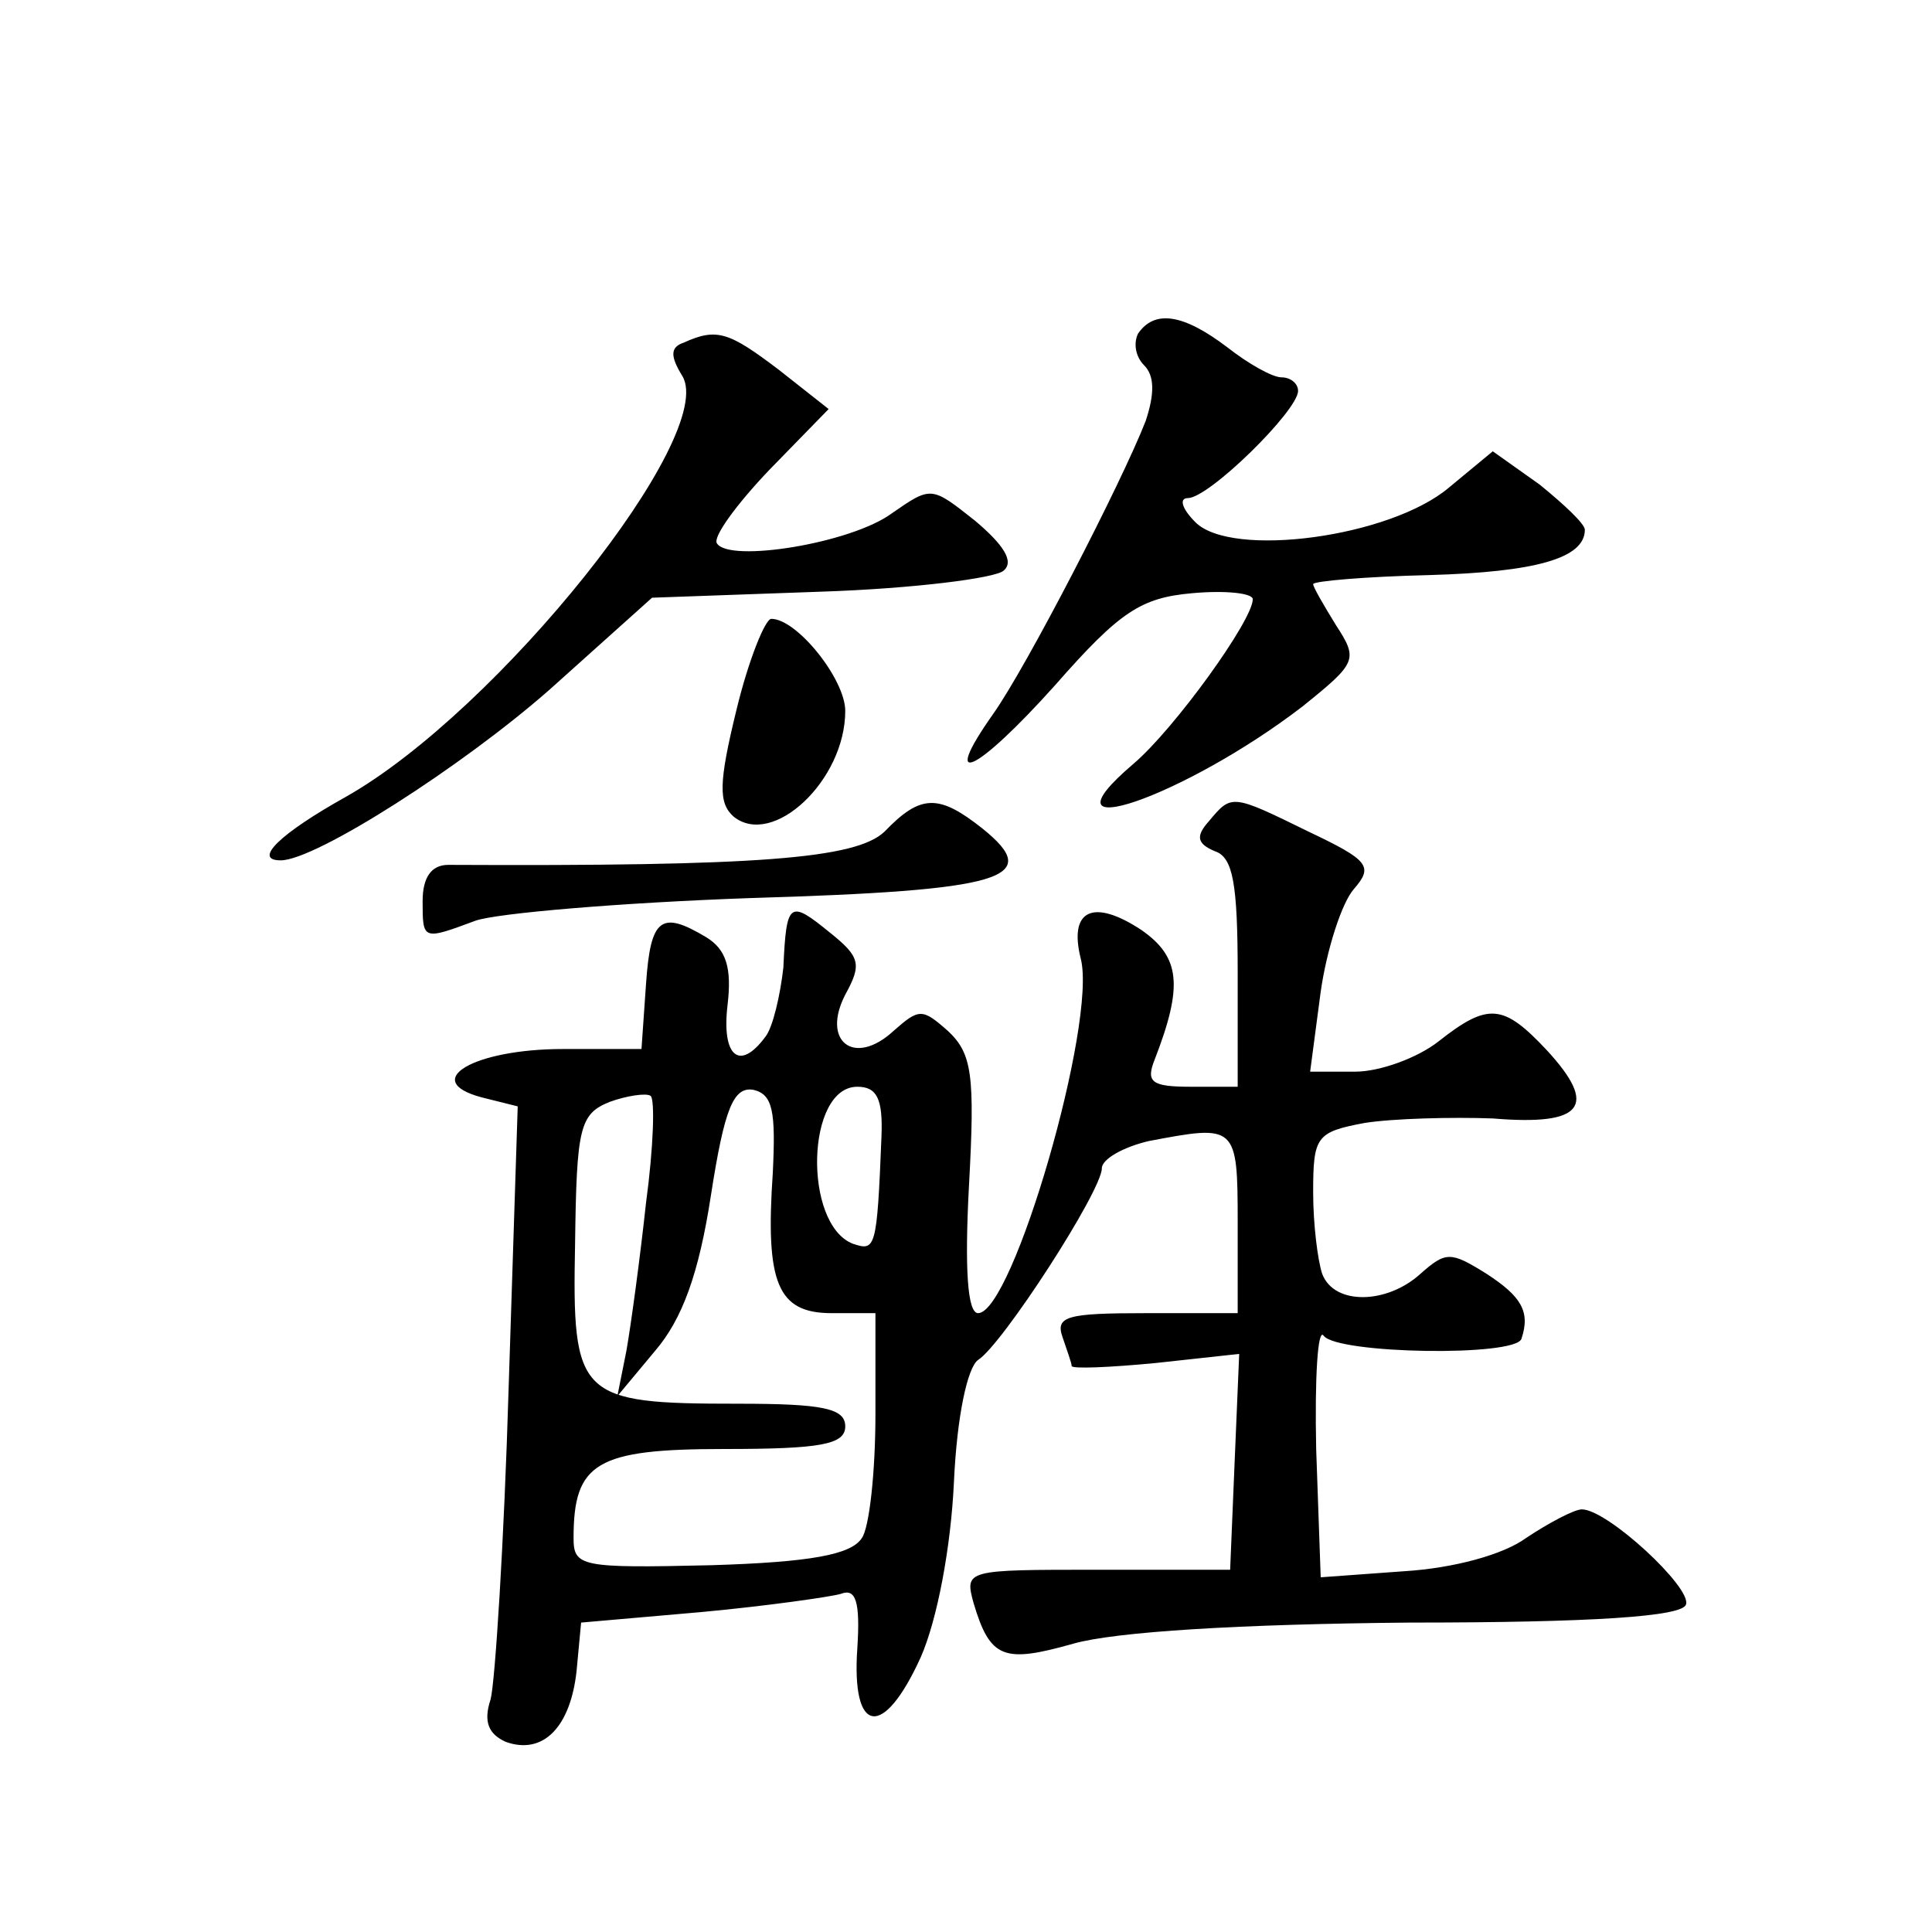 <?xml version="1.0" standalone="no"?>
<!DOCTYPE svg PUBLIC "-//W3C//DTD SVG 20010904//EN"
 "http://www.w3.org/TR/2001/REC-SVG-20010904/DTD/svg10.dtd">
<svg version="1.0" xmlns="http://www.w3.org/2000/svg"
 width="128pt" height="128pt" viewBox="0 0 128 128"
 preserveAspectRatio="xMidYMid meet">
<g transform="translate(0,128) scale(0.1,-0.1)"
fill="#0" stroke="none">
<path d="M754 1059 c-3 -6 -2 -15 4 -21 7 -7 7 -19 1 -37 -16 -41 -79 -163 -101
-194 -36 -51 -11 -39 41 19 43 49 57 58 91 61 22 2 40 0 40 -4 0 -14 -52 -86 -79
-109 -67 -57 34 -22 112 38 36 29 37 31 22 54 -8 13 -15 25 -15 27 0 2 35 5 77
6 70 2 103 11 103 30 0 4 -14 17 -30 30 l-31 22 -29 -24 c-39 -33 -144 -47 -168
-23 -9 9 -11 16 -5 16 14 0 73 58 73 71 0 5 -5 9 -11 9 -6 0 -22 9 -36 20 -29 22
-48 25 -59 9z M453 1053 c-9 -3 -9 -9 -1 -22 24 -39 -122 -222 -223 -279 -43 -24
-62 -42 -43 -42 23 0 120 62 178 113 l68 61 112 4 c61 2 116 9 121 14 7 6 0 17
-19 33 -29 23 -29 23 -55 5 -27 -20 -108 -33 -116 -20 -3 4 13 26 35 49 l39 40
-33 26 c-33 25 -41 28 -63 18z M488 810 c-12 -49 -12 -62 -2 -71 26 -21 74 24 74
70 0 21 -32 61 -49 61 -4 0 -15 -27 -23 -60z M586 729 c-19 -18 -84 -23 -289 -22
-11 0 -17 -8 -17 -24 0 -26 0 -26 35 -13 14 5 97 12 182 15 168 5 195 13 154 46
-29 23 -41 23 -65 -2z M801 736 c-9 -10 -8 -15 4 -20 12 -4 15 -22 15 -81 l0 -75
-31 0 c-26 0 -30 3 -24 18 19 49 17 68 -9 86 -32 21 -48 13 -40 -19 11 -42 -45
-235 -68 -235 -7 0 -9 29 -6 85 4 73 2 87 -14 102 -17 15 -19 15 -36 0 -26 -24
-48 -7 -32 24 11 20 10 25 -10 41 -27 22 -29 21 -31 -23 -2 -18 -7 -40 -12 -46
-17 -23 -29 -13 -25 21 3 25 -1 37 -14 45 -30 18 -37 13 -40 -31 l-3 -43 -52 0
c-59 0 -95 -21 -54 -32 l24 -6 -6 -186 c-3 -102 -9 -196 -12 -207 -5 -15 -1 -23
10 -28 25 -9 43 10 47 47 l3 32 80 7 c43 4 85 10 92 12 10 4 13 -5 11 -36 -4 -57
17 -61 42 -6 11 25 20 73 22 116 2 44 9 76 16 81 16 10 82 112 82 127 0 6 14 14
31 18 58 11 59 11 59 -54 l0 -60 -61 0 c-52 0 -60 -2 -55 -16 3 -9 6 -17 6 -19
0 -2 25 -1 56 2 l55 6 -3 -71 -3 -72 -88 0 c-87 0 -88 0 -82 -22 11 -37 20 -40
66 -27 28 8 111 13 223 14 121 0 181 4 183 12 4 11 -52 63 -69 63 -5 0 -22 -9 -37
-19 -15 -11 -48 -20 -81 -22 l-55 -4 -3 85 c-1 47 1 81 5 75 9 -12 127 -14 131
-2 6 18 0 28 -23 43 -24 15 -27 15 -44 0 -22 -20 -57 -21 -65 0 -3 9 -6 33 -6 54
0 37 2 40 34 46 19 3 58 4 85 3 60 -5 70 8 36 45 -29 31 -39 32 -72 6 -14 -11 -39
-20 -55 -20 l-30 0 7 53 c4 28 14 59 22 68 13 15 10 19 -30 38 -51 25 -51 25 -66
7z m-373 -253 c-4 -37 -10 -81 -13 -98 l-6 -30 25 30 c18 21 29 51 37 103 9 58
15 72 28 70 13 -3 15 -14 13 -55 -5 -73 3 -93 39 -93 l29 0 0 -67 c0 -38 -4 -75
-9 -82 -7 -11 -34 -16 -100 -18 -86 -2 -91 -1 -91 18 0 50 15 59 100 59 64 0 80
3 80 15 0 12 -15 15 -71 15 -106 0 -110 4 -108 106 1 77 3 86 23 94 11 4 24 6 27
4 3 -2 2 -34 -3 -71z m156 44 c-3 -75 -4 -76 -19 -71 -33 13 -31 104 3 104 13 0
17 -8 16 -33z"/>
</g>
</svg>
